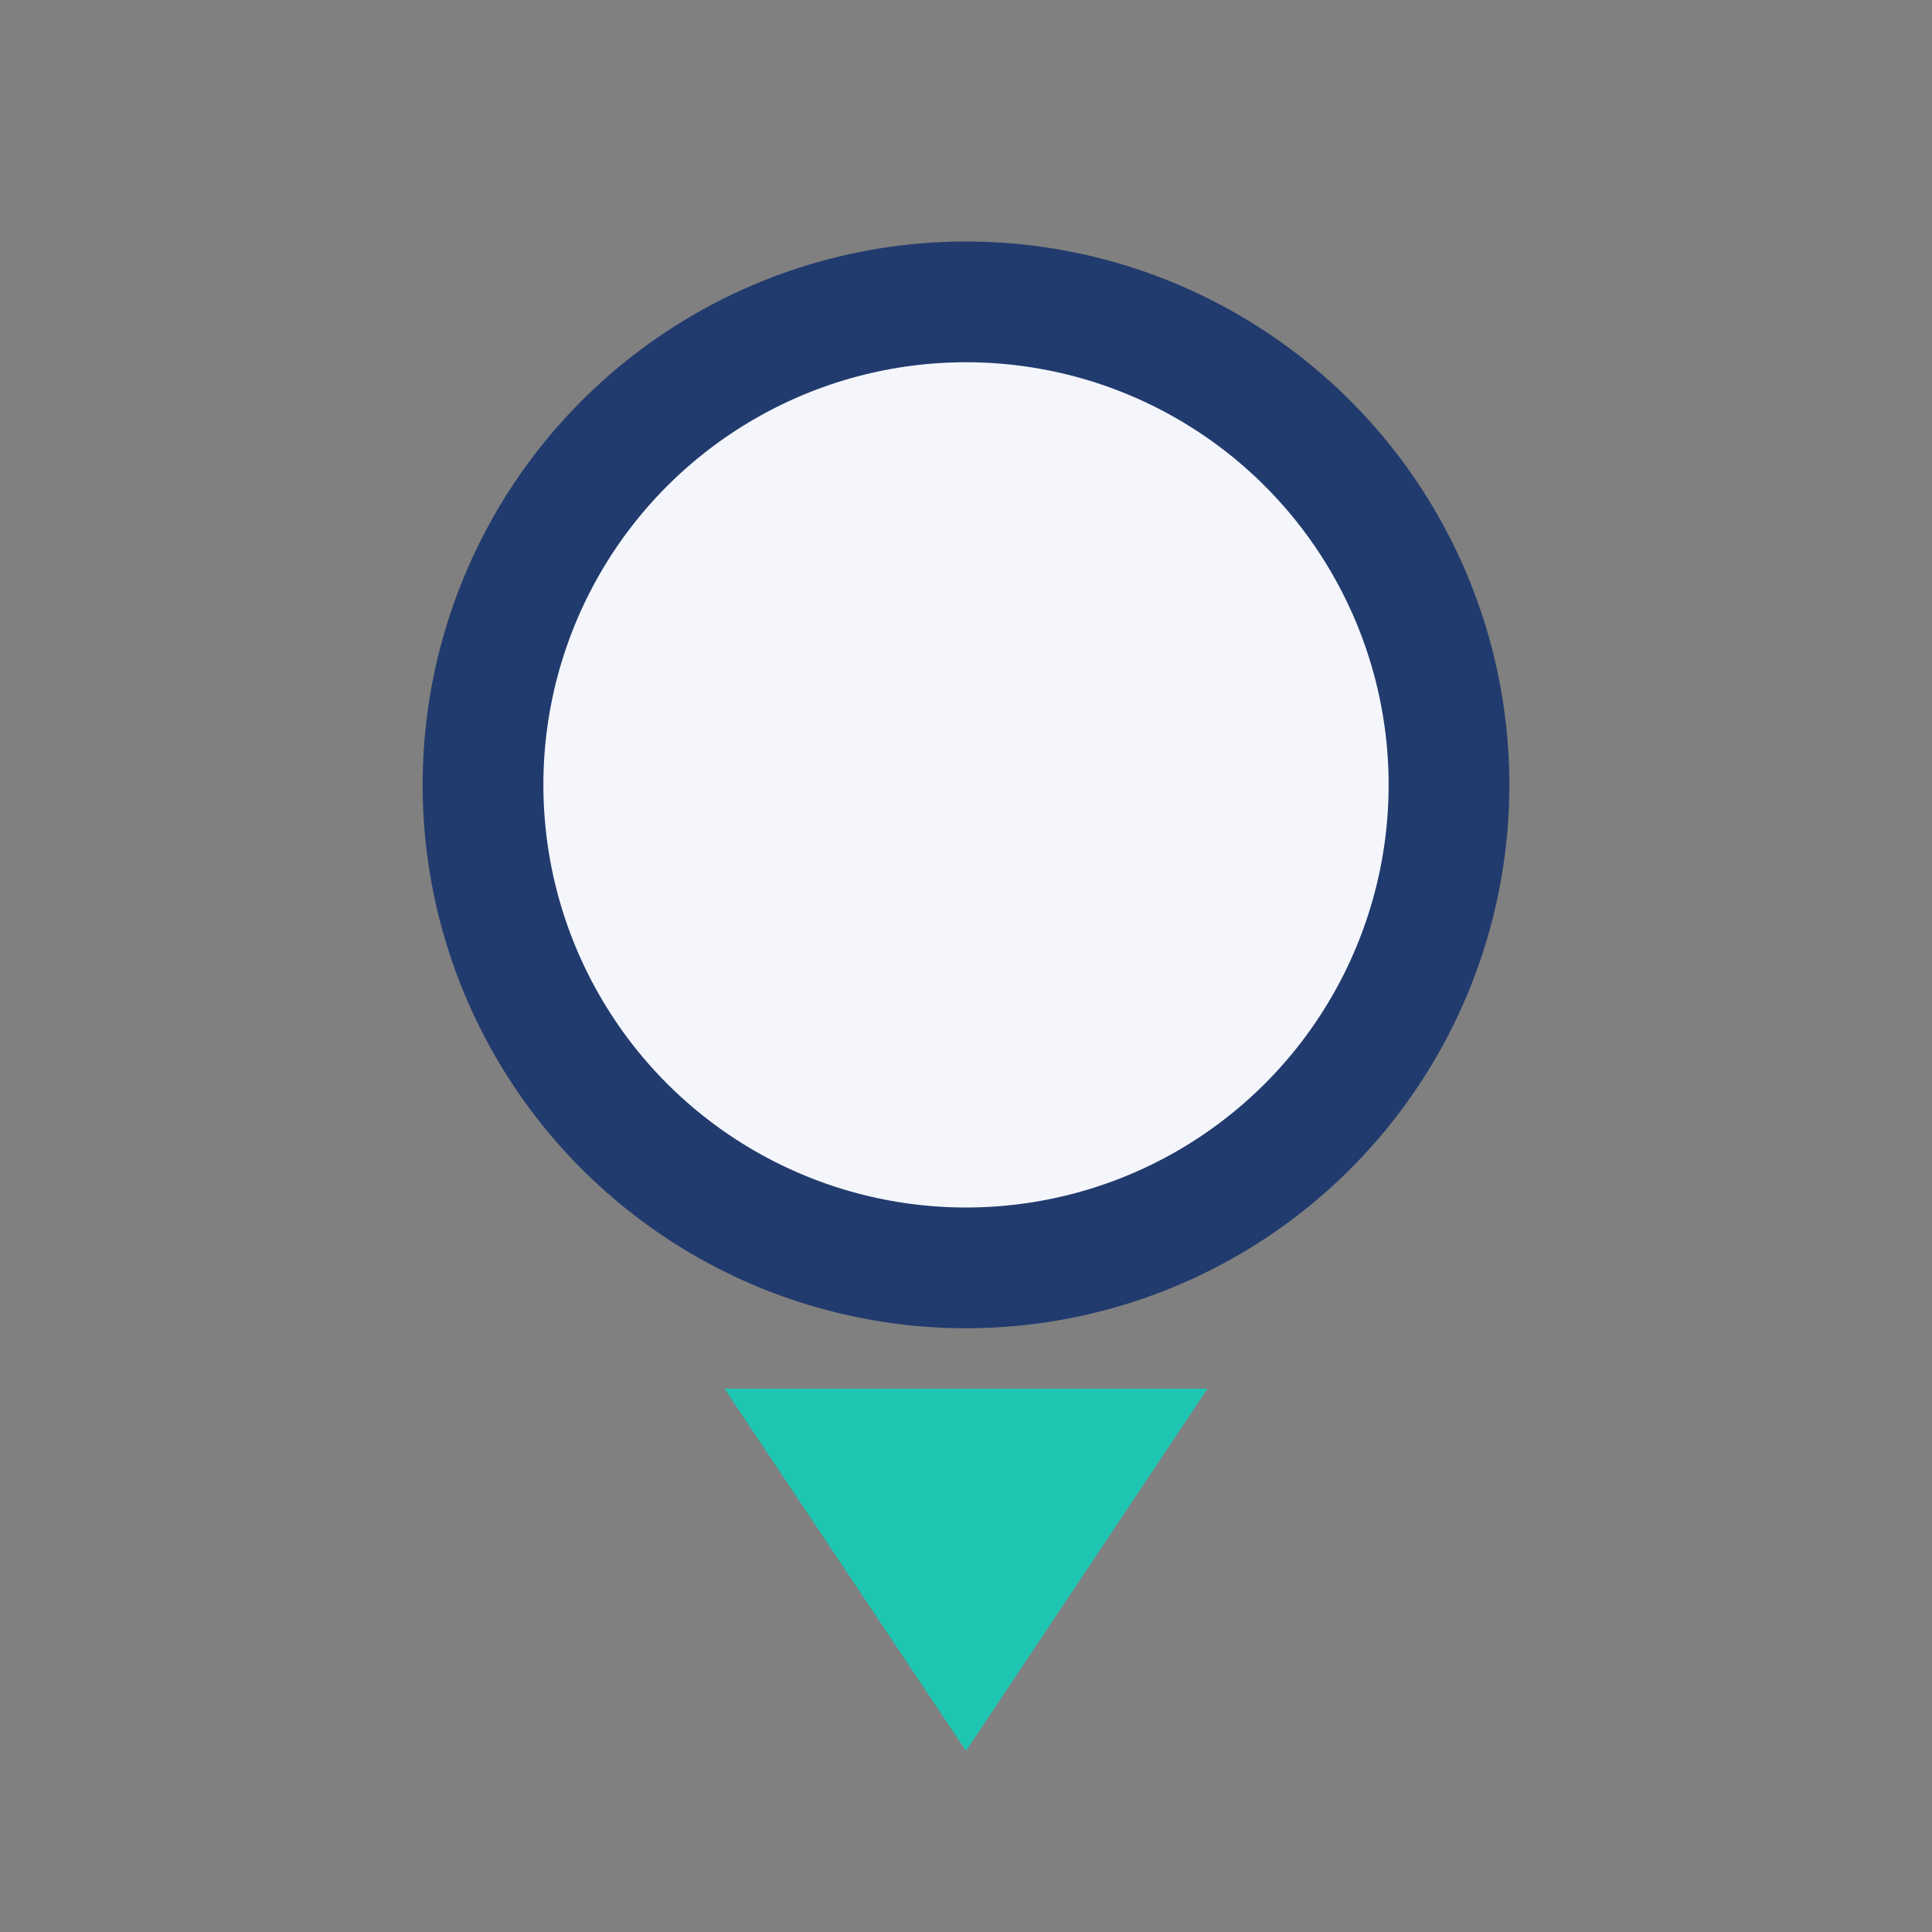 <?xml version="1.0" encoding="UTF-8"?>
<svg xmlns="http://www.w3.org/2000/svg" width="32" height="32" viewBox="0 0 32 32"><rect x="0" y="0" width="32" height="32" fill="#808080" stroke="none"/><circle cx="16" cy="13" r="8" fill="#F4F6FB" stroke="#223B6E" stroke-width="2"/><polygon points="12,23 16,29 20,23" fill="#1EC6B1"/></svg>